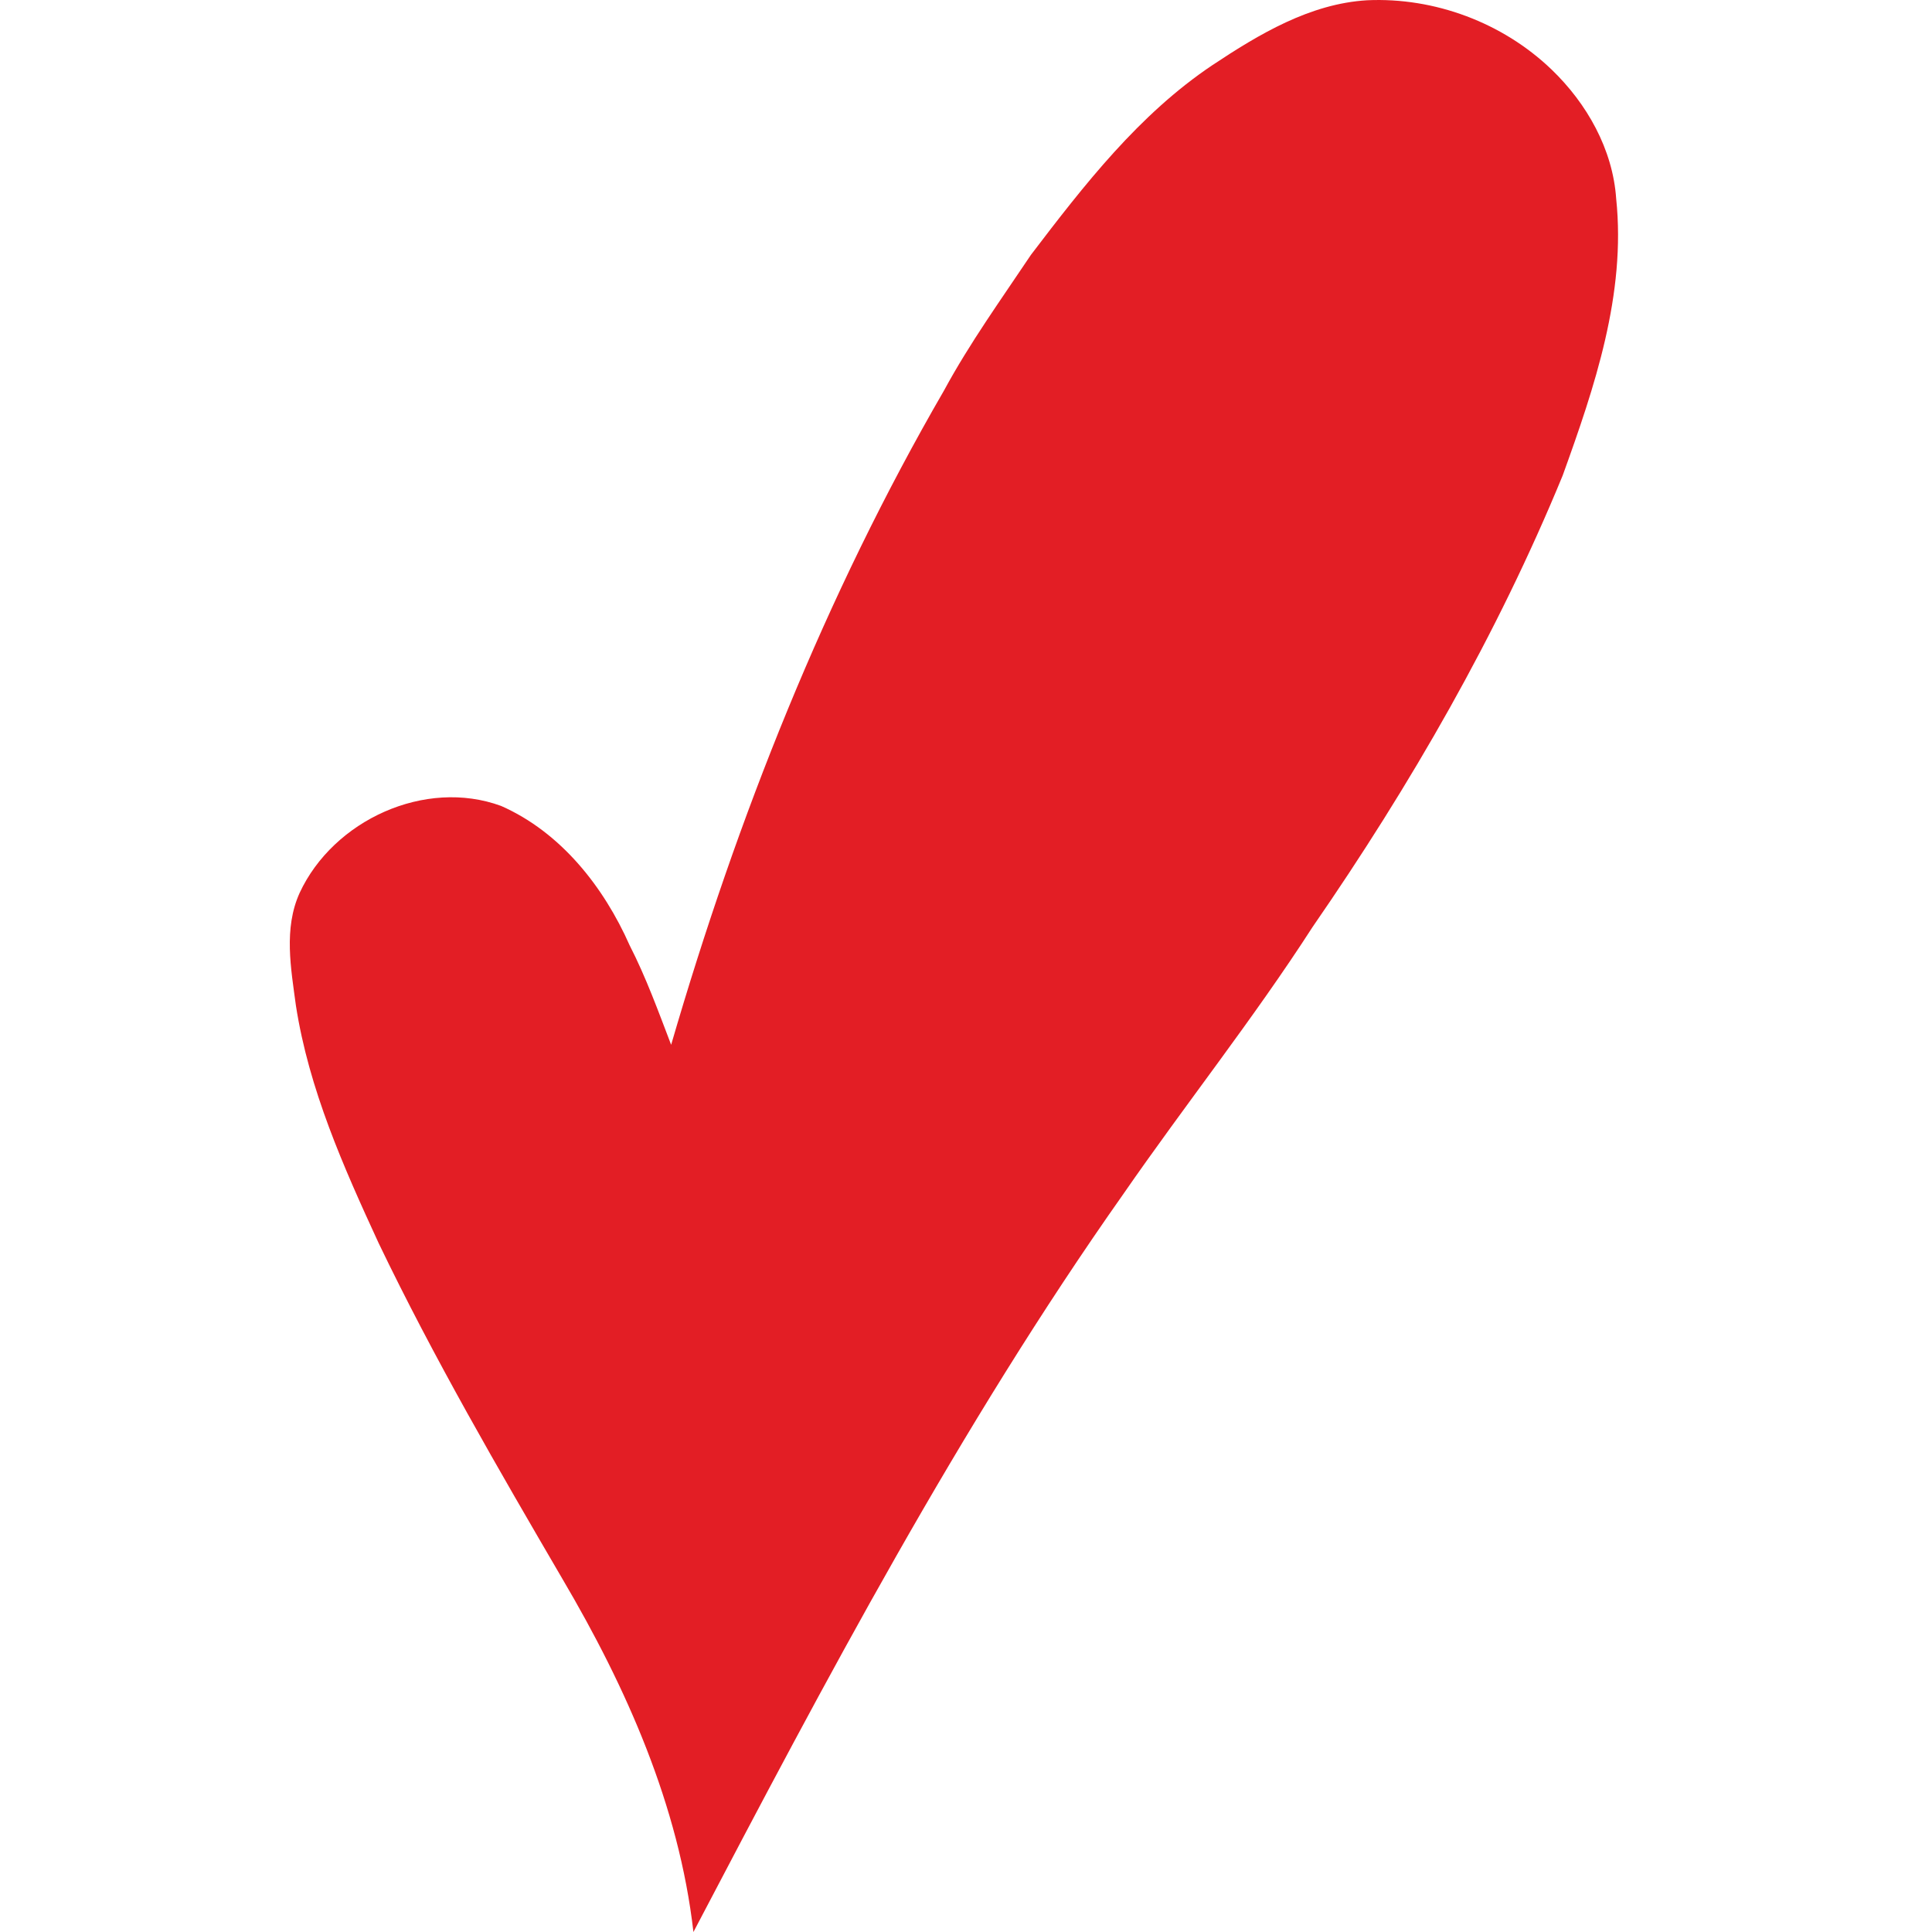 <?xml version="1.0" encoding="UTF-8"?> <svg xmlns="http://www.w3.org/2000/svg" width="60" height="60" viewBox="0 0 60 60" fill="none"><path d="M37.654 2.022C39.103 1.06 40.683 0.114 42.458 0.008C44.552 -0.087 46.67 0.703 48.187 2.161C49.28 3.212 50.086 4.632 50.192 6.17C50.501 9.136 49.522 12.022 48.53 14.768C46.493 19.723 43.804 24.387 40.765 28.786C38.926 31.64 36.811 34.298 34.882 37.088C29.783 44.321 25.642 52.171 21.535 60C21.085 56.074 19.455 52.411 17.47 49.04C15.472 45.617 13.477 42.184 11.759 38.606C10.668 36.241 9.593 33.827 9.19 31.23C9.036 30.077 8.804 28.837 9.305 27.731C10.353 25.471 13.203 24.163 15.562 25.029C17.413 25.845 18.747 27.536 19.554 29.358C20.064 30.354 20.444 31.405 20.843 32.447C22.898 25.386 25.628 18.496 29.316 12.13C30.112 10.658 31.089 9.302 32.018 7.913C33.667 5.747 35.372 3.551 37.654 2.022V2.022Z" fill="#E31E25"></path></svg> 